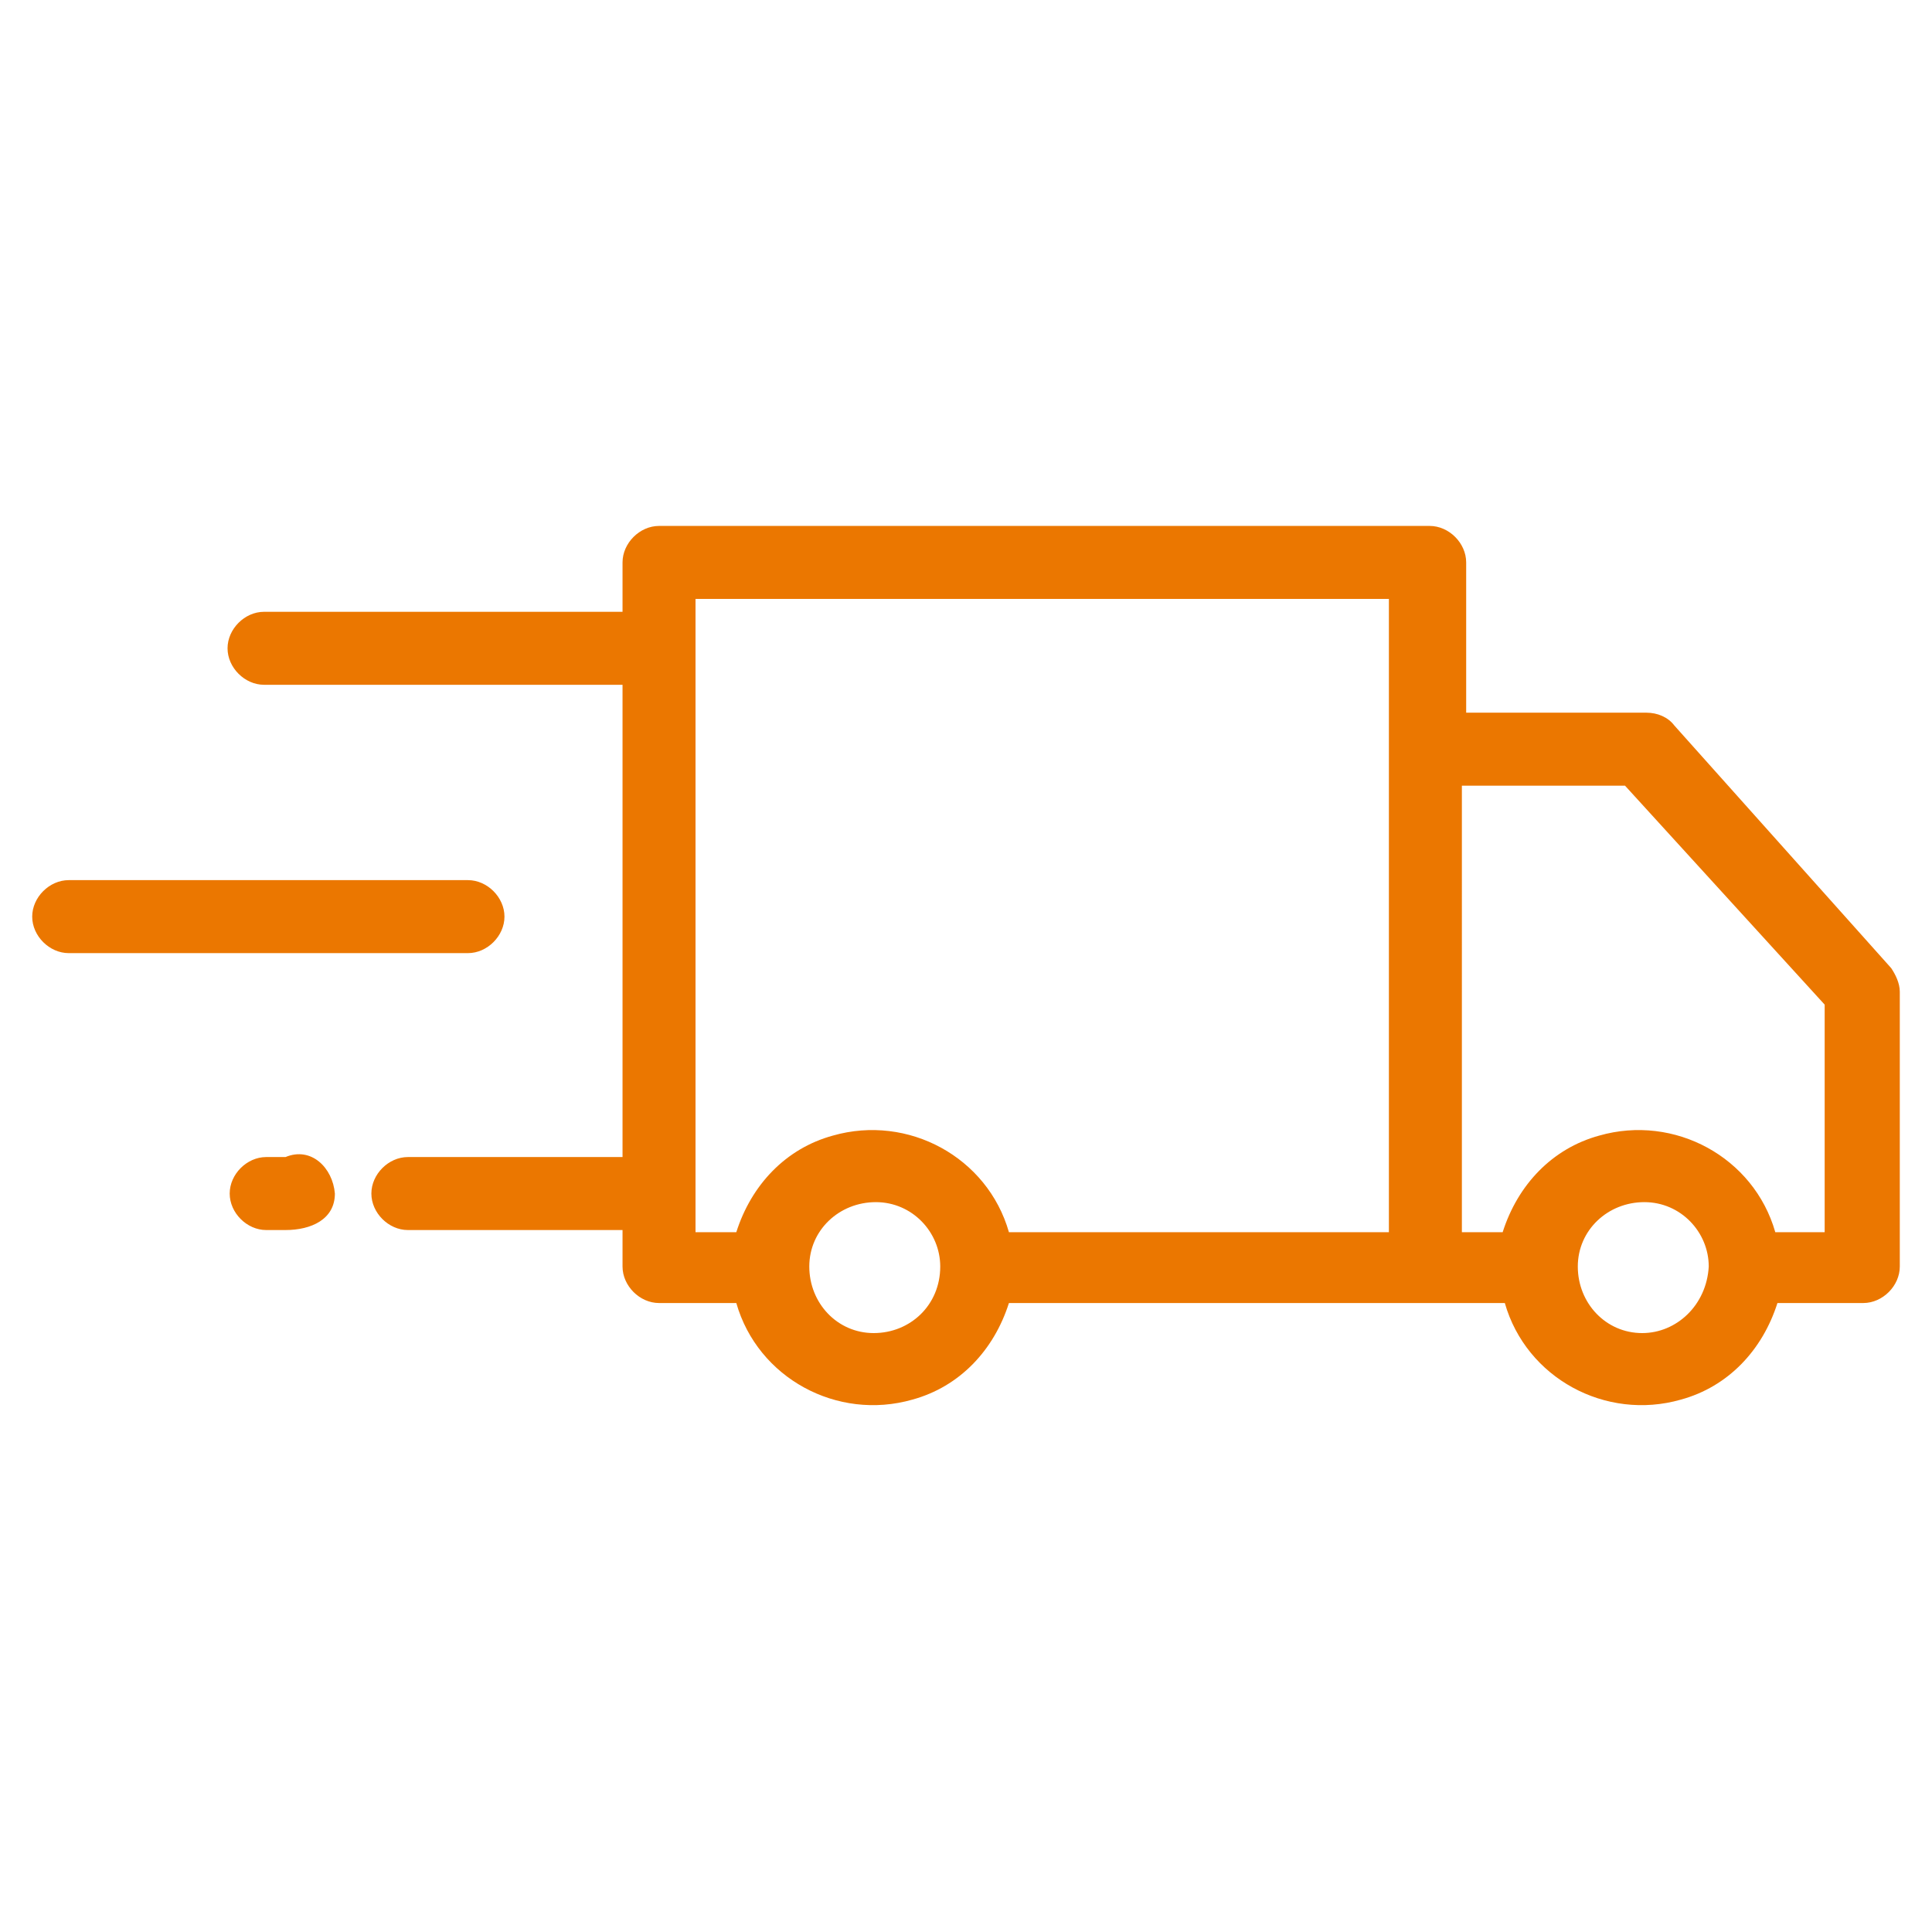 <?xml version="1.0" encoding="UTF-8"?> <svg xmlns="http://www.w3.org/2000/svg" xmlns:xlink="http://www.w3.org/1999/xlink" version="1.1" id="Layer_1" x="0px" y="0px" viewBox="0 0 90 90" style="enable-background:new 0 0 90 90;" xml:space="preserve"> <style type="text/css"> .st0{fill-rule:evenodd;clip-rule:evenodd;fill:#EB7700;} </style> <path id="bus-shipping" class="st0" d="M88.1,45.1L78,33.8c-0.3-0.4-0.8-0.6-1.3-0.6h-8.4v-7c0-0.9-0.8-1.7-1.7-1.7H30.7 c-0.9,0-1.7,0.8-1.7,1.7v2.3H12.3c-0.9,0-1.7,0.8-1.7,1.7s0.8,1.7,1.7,1.7H29v22H19c-0.9,0-1.7,0.8-1.7,1.7s0.8,1.7,1.7,1.7h10v1.7 c0,0.9,0.8,1.7,1.7,1.7h3.6c1,3.5,4.7,5.5,8.2,4.5c2.2-0.6,3.8-2.3,4.5-4.5h23.1c1,3.5,4.7,5.5,8.2,4.5c2.2-0.6,3.8-2.3,4.5-4.5h4 c0.9,0,1.7-0.8,1.7-1.7V46.2C88.5,45.8,88.3,45.4,88.1,45.1z M40.7,62.1c-1.7,0-3-1.4-3-3.1c0-1.7,1.4-3,3.1-3c1.7,0,3,1.4,3,3 C43.8,60.8,42.4,62.1,40.7,62.1z M47,57.4c-1-3.5-4.7-5.5-8.2-4.5c-2.2,0.6-3.8,2.3-4.5,4.5h-1.9V27.9h32.3v29.5L47,57.4L47,57.4z M76.5,62.1c-1.7,0-3-1.4-3-3.1c0-1.7,1.4-3,3.1-3c1.7,0,3,1.4,3,3C79.5,60.8,78.1,62.1,76.5,62.1z M85,57.4h-2.3 c-1-3.5-4.7-5.5-8.2-4.5c-2.2,0.6-3.8,2.3-4.5,4.5h-1.9V36.6h7.6L85,46.8V57.4L85,57.4L85,57.4z M13.3,53.9h-0.9 c-0.9,0-1.7,0.8-1.7,1.7s0.8,1.7,1.7,1.7h0.9c1.2,0,2.3-0.5,2.3-1.7C15.5,54.4,14.5,53.4,13.3,53.9L13.3,53.9z M21.8,41H3.2 c-0.9,0-1.7,0.8-1.7,1.7s0.8,1.7,1.7,1.7h18.6c0.9,0,1.7-0.8,1.7-1.7S22.7,41,21.8,41L21.8,41z"></path> </svg> 